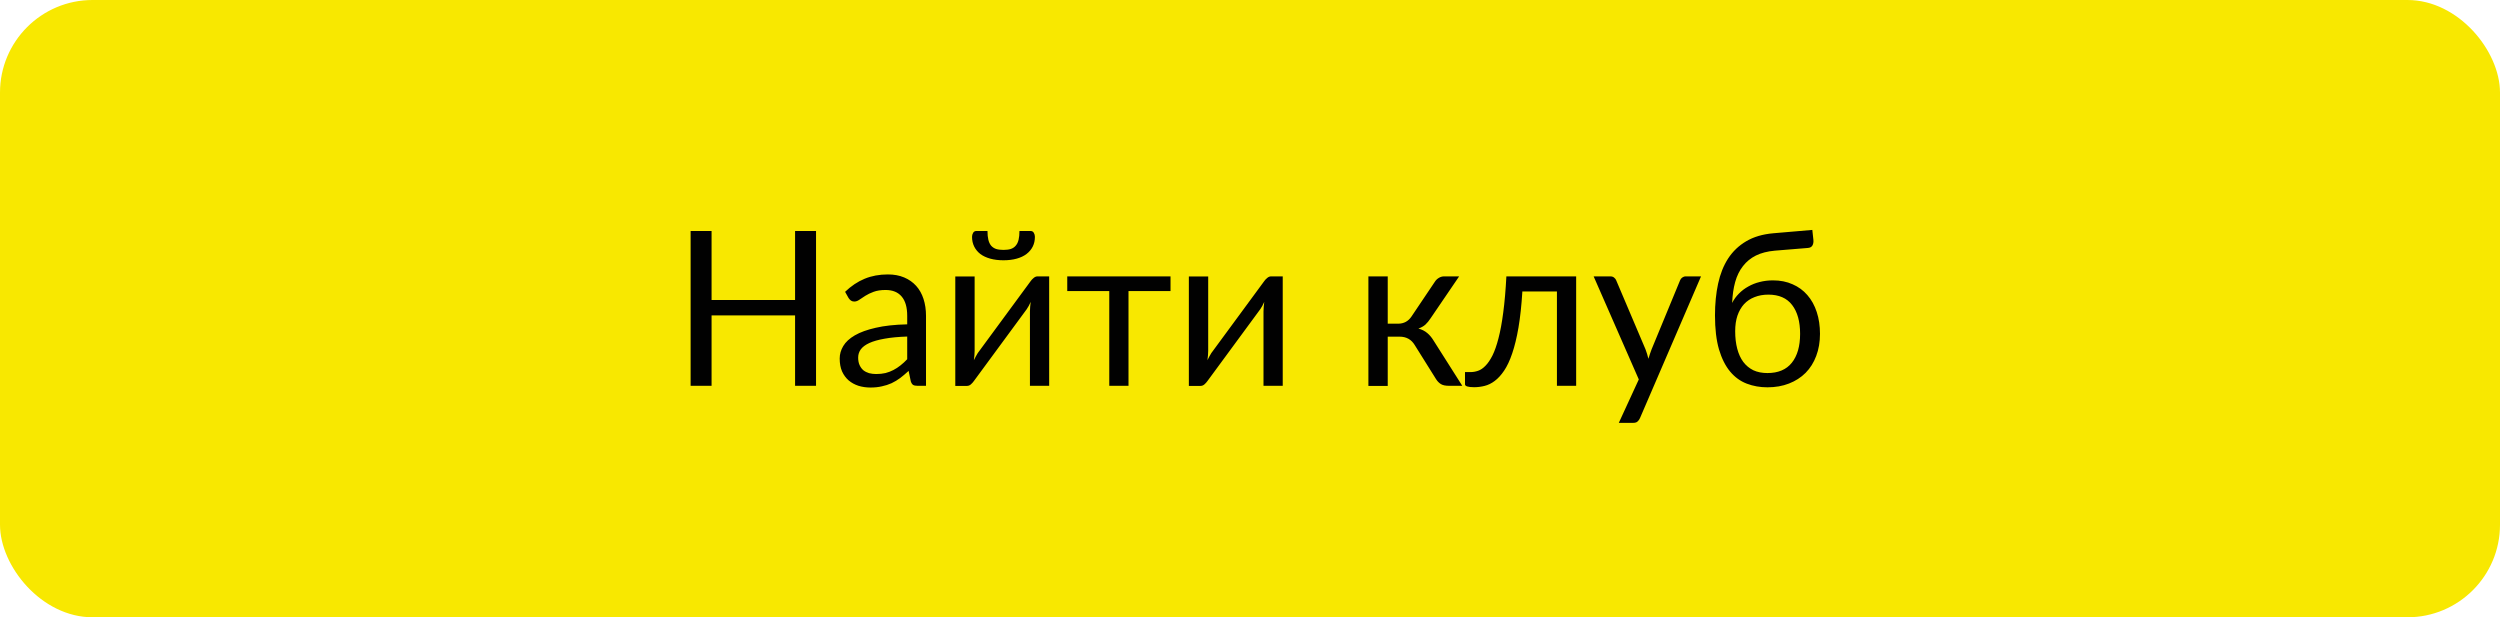 <?xml version="1.0" encoding="UTF-8"?> <svg xmlns="http://www.w3.org/2000/svg" width="162" height="40" viewBox="0 0 162 40" fill="none"> <rect width="162" height="40" rx="6" fill="#F8E800"></rect> <path d="M52.879 14.969V25H51.521V20.436H46.11V25H44.752V14.969H46.11V19.442H51.521V14.969H52.879ZM58.787 21.808C58.213 21.827 57.723 21.873 57.317 21.948C56.916 22.018 56.587 22.111 56.33 22.228C56.078 22.345 55.894 22.482 55.777 22.641C55.665 22.8 55.609 22.977 55.609 23.173C55.609 23.36 55.639 23.521 55.7 23.656C55.761 23.791 55.842 23.903 55.945 23.992C56.052 24.076 56.176 24.139 56.316 24.181C56.461 24.218 56.615 24.237 56.778 24.237C56.997 24.237 57.198 24.216 57.38 24.174C57.562 24.127 57.732 24.062 57.891 23.978C58.054 23.894 58.208 23.794 58.353 23.677C58.502 23.56 58.647 23.427 58.787 23.278V21.808ZM54.762 18.91C55.154 18.532 55.576 18.25 56.029 18.063C56.482 17.876 56.983 17.783 57.534 17.783C57.931 17.783 58.283 17.848 58.591 17.979C58.899 18.11 59.158 18.292 59.368 18.525C59.578 18.758 59.737 19.041 59.844 19.372C59.951 19.703 60.005 20.067 60.005 20.464V25H59.452C59.331 25 59.237 24.981 59.172 24.944C59.107 24.902 59.055 24.823 59.018 24.706L58.878 24.034C58.691 24.207 58.509 24.361 58.332 24.496C58.155 24.627 57.968 24.739 57.772 24.832C57.576 24.921 57.366 24.988 57.142 25.035C56.923 25.086 56.678 25.112 56.407 25.112C56.132 25.112 55.873 25.075 55.63 25C55.387 24.921 55.175 24.804 54.993 24.65C54.816 24.496 54.673 24.302 54.566 24.069C54.463 23.831 54.412 23.551 54.412 23.229C54.412 22.949 54.489 22.681 54.643 22.424C54.797 22.163 55.047 21.932 55.392 21.731C55.737 21.53 56.188 21.367 56.743 21.241C57.298 21.11 57.98 21.036 58.787 21.017V20.464C58.787 19.913 58.668 19.498 58.43 19.218C58.192 18.933 57.844 18.791 57.387 18.791C57.079 18.791 56.82 18.831 56.61 18.91C56.405 18.985 56.225 19.071 56.071 19.169C55.922 19.262 55.791 19.349 55.679 19.428C55.572 19.503 55.464 19.54 55.357 19.54C55.273 19.54 55.201 19.519 55.14 19.477C55.079 19.43 55.028 19.374 54.986 19.309L54.762 18.91ZM67.986 17.909V25H66.74V20.184C66.74 20.091 66.745 19.99 66.754 19.883C66.763 19.776 66.775 19.668 66.789 19.561C66.747 19.654 66.705 19.741 66.663 19.82C66.621 19.899 66.577 19.972 66.53 20.037L63.107 24.692C63.056 24.767 62.99 24.839 62.911 24.909C62.836 24.974 62.752 25.007 62.659 25.007H61.903V17.916H63.156V22.732C63.156 22.821 63.151 22.919 63.142 23.026C63.133 23.129 63.121 23.234 63.107 23.341C63.149 23.252 63.191 23.171 63.233 23.096C63.275 23.017 63.317 22.944 63.359 22.879L66.782 18.224C66.833 18.149 66.899 18.079 66.978 18.014C67.057 17.944 67.144 17.909 67.237 17.909H67.986ZM65.025 16.194C65.216 16.194 65.377 16.173 65.508 16.131C65.639 16.084 65.744 16.012 65.823 15.914C65.907 15.816 65.968 15.69 66.005 15.536C66.042 15.382 66.061 15.193 66.061 14.969H66.789C66.878 14.969 66.945 15.009 66.992 15.088C67.039 15.167 67.062 15.254 67.062 15.347C67.062 15.58 67.015 15.79 66.922 15.977C66.829 16.164 66.693 16.325 66.516 16.46C66.343 16.591 66.131 16.691 65.879 16.761C65.627 16.831 65.342 16.866 65.025 16.866C64.708 16.866 64.423 16.831 64.171 16.761C63.919 16.691 63.704 16.591 63.527 16.46C63.354 16.325 63.221 16.164 63.128 15.977C63.035 15.79 62.988 15.58 62.988 15.347C62.988 15.254 63.011 15.167 63.058 15.088C63.105 15.009 63.172 14.969 63.261 14.969H63.989C63.989 15.193 64.008 15.382 64.045 15.536C64.082 15.69 64.141 15.816 64.22 15.914C64.304 16.012 64.411 16.084 64.542 16.131C64.673 16.173 64.834 16.194 65.025 16.194ZM75.85 18.861H73.127V25H71.881V18.861H69.158V17.909H75.85V18.861ZM83.121 17.909V25H81.875V20.184C81.875 20.091 81.879 19.99 81.889 19.883C81.898 19.776 81.91 19.668 81.924 19.561C81.882 19.654 81.84 19.741 81.798 19.82C81.756 19.899 81.711 19.972 81.665 20.037L78.242 24.692C78.19 24.767 78.125 24.839 78.046 24.909C77.971 24.974 77.887 25.007 77.794 25.007H77.038V17.916H78.291V22.732C78.291 22.821 78.286 22.919 78.277 23.026C78.267 23.129 78.256 23.234 78.242 23.341C78.284 23.252 78.326 23.171 78.368 23.096C78.41 23.017 78.452 22.944 78.494 22.879L81.917 18.224C81.968 18.149 82.033 18.079 82.113 18.014C82.192 17.944 82.278 17.909 82.372 17.909H83.121ZM92.978 18.259C93.043 18.156 93.129 18.072 93.237 18.007C93.344 17.942 93.458 17.909 93.579 17.909H94.552L92.712 20.611C92.6 20.784 92.483 20.926 92.362 21.038C92.24 21.145 92.091 21.229 91.913 21.29C92.138 21.351 92.326 21.446 92.481 21.577C92.635 21.703 92.772 21.866 92.894 22.067L94.755 25H93.888C93.663 25 93.491 24.963 93.37 24.888C93.248 24.813 93.143 24.706 93.055 24.566L91.675 22.361C91.456 21.997 91.127 21.815 90.689 21.815H89.925V25.007H88.672V17.909H89.925V20.975H90.597C90.971 20.975 91.263 20.816 91.472 20.499L92.978 18.259ZM102.135 25H100.889V18.889H98.649C98.593 19.79 98.509 20.569 98.397 21.227C98.285 21.88 98.149 22.438 97.991 22.9C97.837 23.357 97.662 23.731 97.466 24.02C97.274 24.305 97.071 24.526 96.857 24.685C96.647 24.844 96.427 24.951 96.199 25.007C95.975 25.063 95.751 25.091 95.527 25.091C95.13 25.091 94.932 25.028 94.932 24.902V24.111H95.296C95.454 24.111 95.615 24.083 95.779 24.027C95.942 23.971 96.101 23.864 96.255 23.705C96.413 23.546 96.565 23.325 96.71 23.04C96.854 22.751 96.985 22.377 97.102 21.92C97.223 21.458 97.326 20.9 97.41 20.247C97.498 19.589 97.566 18.81 97.613 17.909H102.135V25ZM110.226 17.909L106.271 27.093C106.229 27.186 106.175 27.261 106.11 27.317C106.049 27.373 105.954 27.401 105.823 27.401H104.899L106.194 24.587L103.268 17.909H104.346C104.453 17.909 104.537 17.937 104.598 17.993C104.663 18.044 104.708 18.103 104.731 18.168L106.628 22.634C106.703 22.83 106.766 23.035 106.817 23.25C106.882 23.031 106.952 22.823 107.027 22.627L108.868 18.168C108.896 18.093 108.943 18.033 109.008 17.986C109.078 17.935 109.155 17.909 109.239 17.909H110.226ZM114.526 24.174C115.226 24.174 115.753 23.952 116.108 23.509C116.467 23.061 116.647 22.436 116.647 21.633C116.647 20.835 116.474 20.212 116.129 19.764C115.788 19.316 115.275 19.092 114.589 19.092C114.258 19.092 113.959 19.146 113.693 19.253C113.427 19.356 113.201 19.507 113.014 19.708C112.832 19.909 112.69 20.156 112.587 20.45C112.489 20.744 112.44 21.08 112.44 21.458C112.44 21.883 112.484 22.263 112.573 22.599C112.662 22.935 112.792 23.22 112.965 23.453C113.142 23.686 113.359 23.866 113.616 23.992C113.877 24.113 114.181 24.174 114.526 24.174ZM115.009 16.243C114.533 16.285 114.125 16.39 113.784 16.558C113.448 16.726 113.168 16.955 112.944 17.244C112.72 17.529 112.552 17.872 112.44 18.273C112.328 18.674 112.263 19.127 112.244 19.631C112.356 19.407 112.501 19.206 112.678 19.029C112.855 18.847 113.058 18.693 113.287 18.567C113.516 18.436 113.763 18.338 114.029 18.273C114.3 18.203 114.587 18.168 114.89 18.168C115.361 18.168 115.784 18.252 116.157 18.42C116.535 18.583 116.855 18.817 117.116 19.12C117.382 19.423 117.585 19.79 117.725 20.219C117.865 20.644 117.935 21.115 117.935 21.633C117.935 22.16 117.853 22.639 117.69 23.068C117.531 23.493 117.303 23.857 117.004 24.16C116.705 24.459 116.346 24.69 115.926 24.853C115.511 25.016 115.044 25.098 114.526 25.098C114.05 25.098 113.604 25.019 113.189 24.86C112.774 24.701 112.414 24.44 112.111 24.076C111.808 23.712 111.567 23.234 111.39 22.641C111.217 22.044 111.131 21.309 111.131 20.436C111.131 19.689 111.199 19.003 111.334 18.378C111.469 17.753 111.686 17.209 111.985 16.747C112.288 16.285 112.678 15.914 113.154 15.634C113.635 15.349 114.218 15.177 114.904 15.116L117.438 14.899L117.508 15.543C117.522 15.688 117.501 15.809 117.445 15.907C117.389 16.005 117.289 16.059 117.144 16.068L115.009 16.243Z" fill="#010101"></path> </svg> 